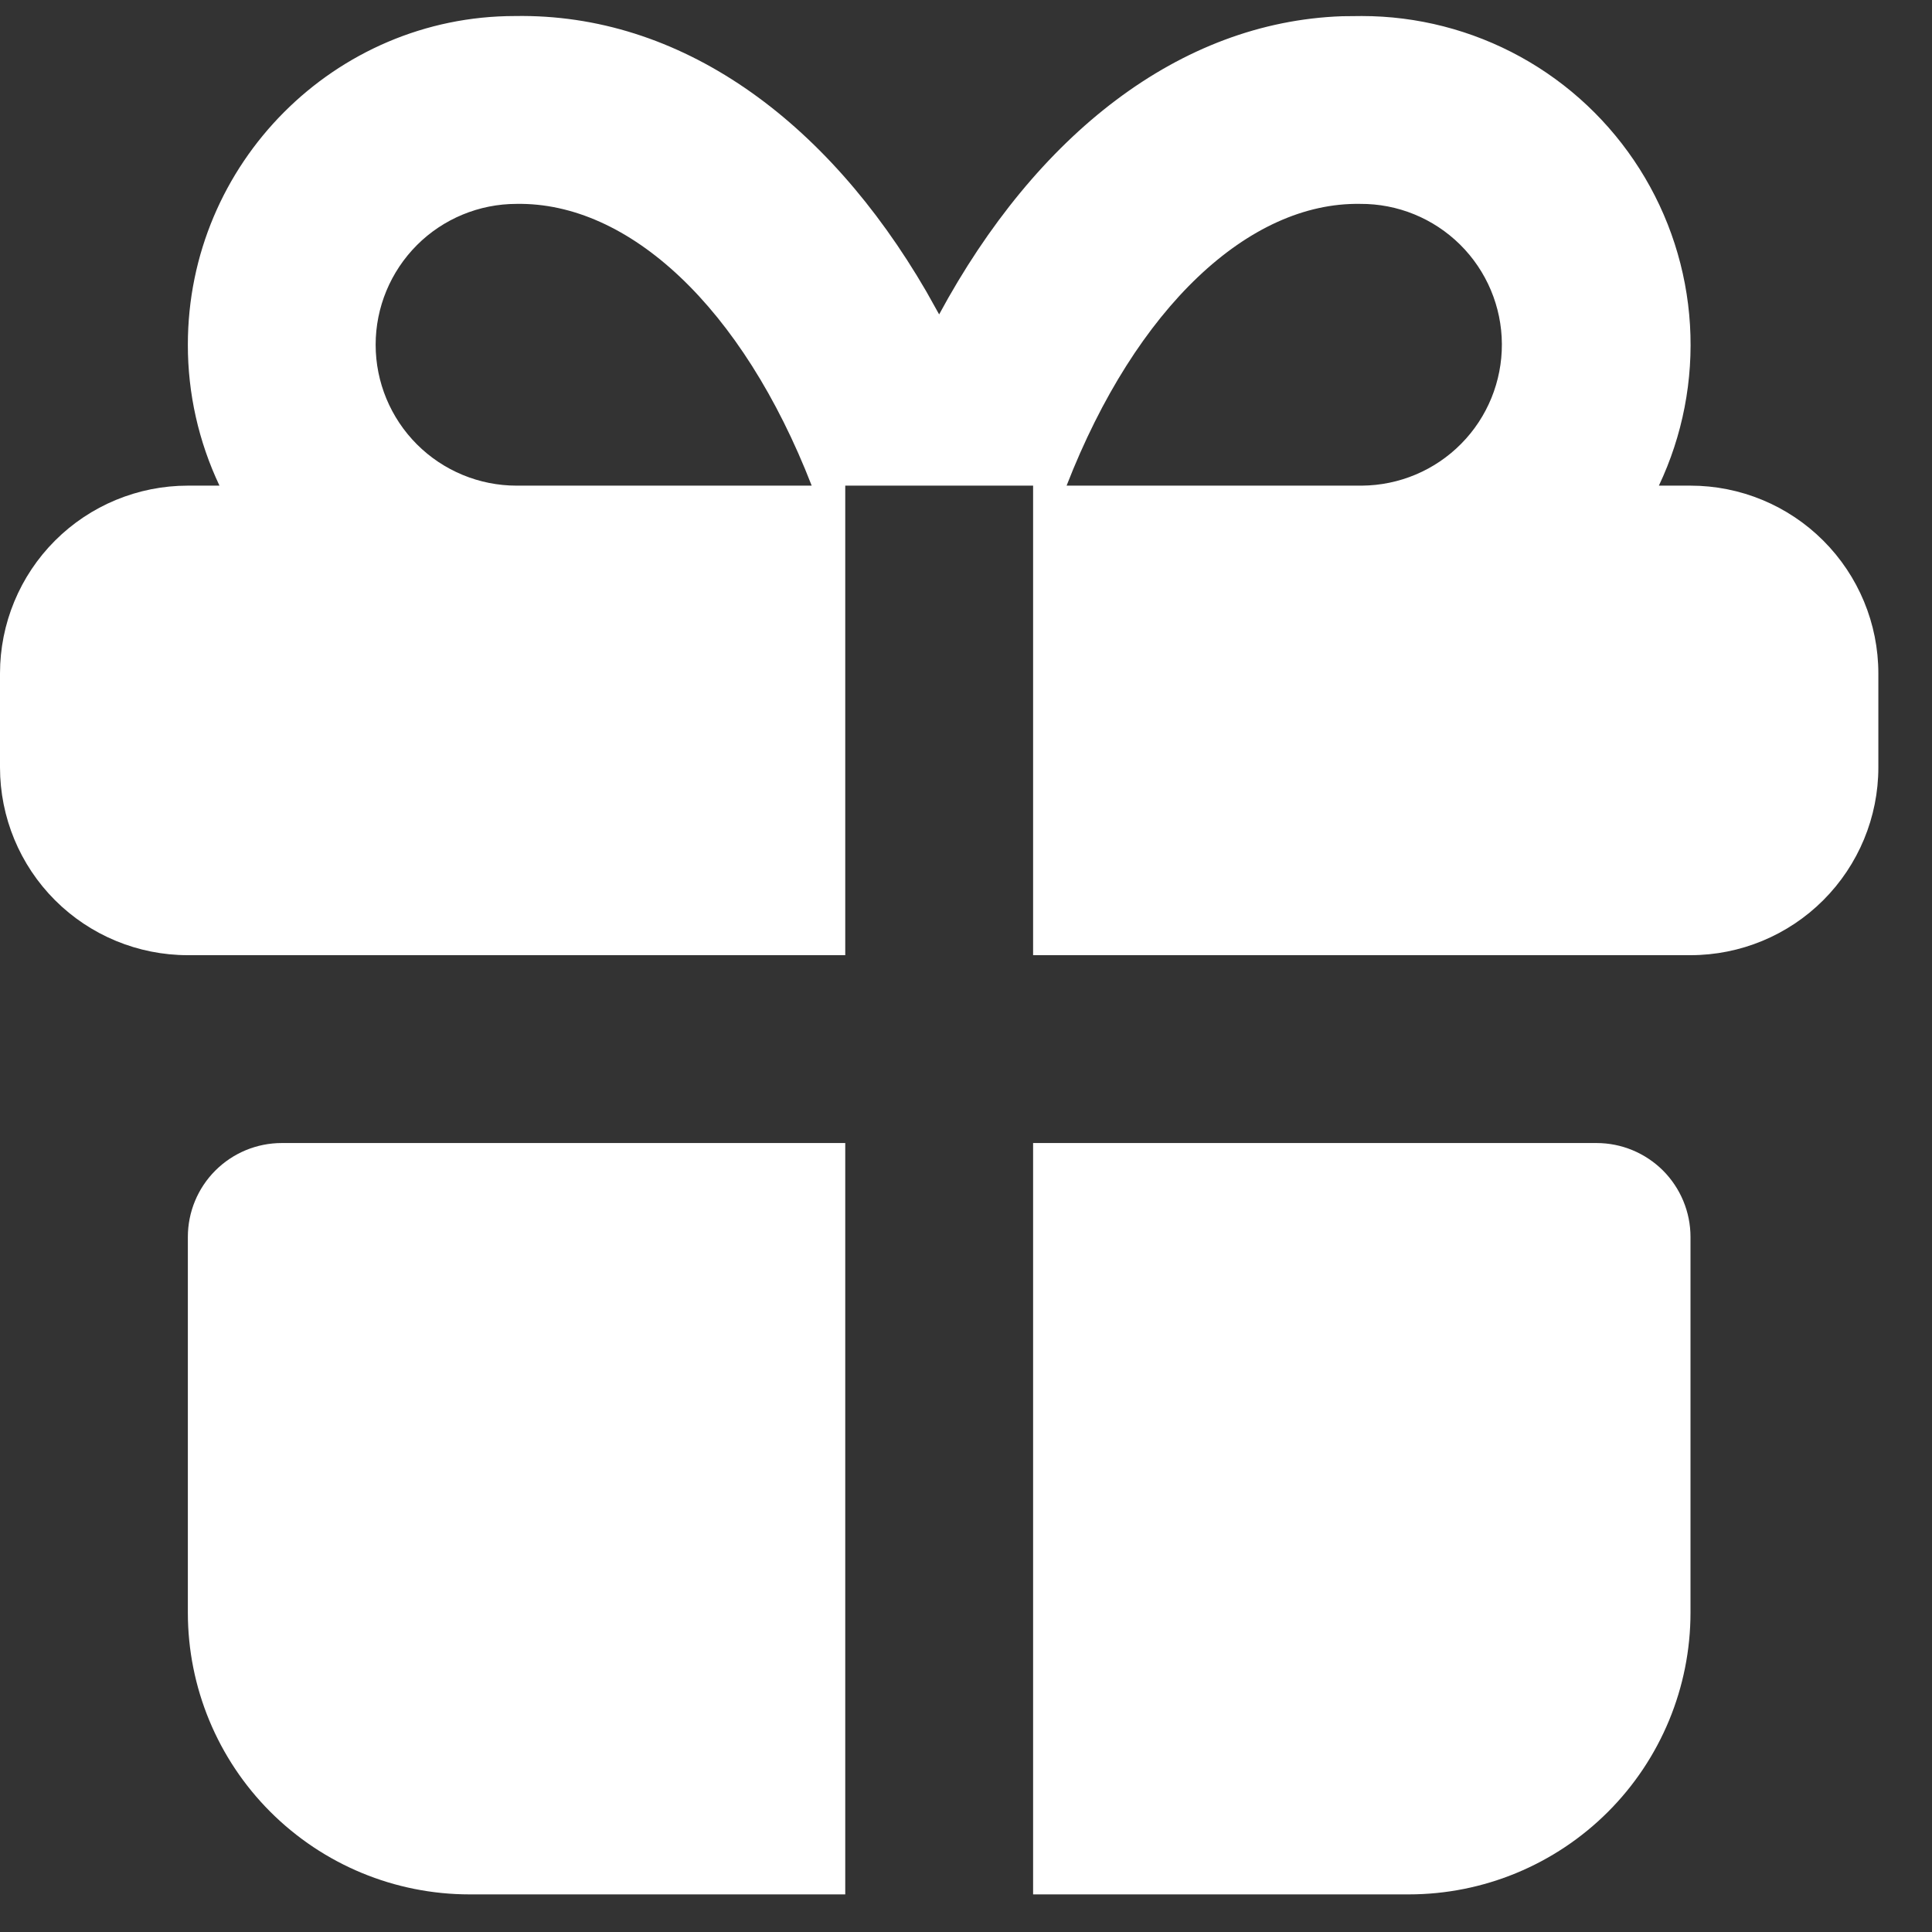 <svg width="30" height="30" viewBox="0 0 30 30" fill="none" xmlns="http://www.w3.org/2000/svg">
<rect x="0" y="0" width="30" height="30" fill="#333333" stroke="none"/>
<path d="M13.125 17.749V29.416H7.292C6.131 29.416 5.019 28.955 4.198 28.134C3.378 27.314 2.917 26.201 2.917 25.041V19.207C2.917 18.821 3.07 18.45 3.344 18.176C3.617 17.903 3.988 17.749 4.375 17.749H13.125ZM24.792 17.749C25.178 17.749 25.549 17.903 25.823 18.176C26.096 18.45 26.25 18.821 26.25 19.207V25.041C26.25 26.201 25.789 27.314 24.969 28.134C24.148 28.955 23.035 29.416 21.875 29.416H16.042V17.749H24.792ZM21.146 0.249C22.007 0.249 22.854 0.467 23.609 0.882C24.363 1.297 25 1.897 25.46 2.624C25.921 3.352 26.19 4.185 26.242 5.044C26.294 5.904 26.128 6.763 25.759 7.541H26.25C27.023 7.541 27.765 7.848 28.312 8.395C28.859 8.942 29.167 9.684 29.167 10.457V11.916C29.167 12.689 28.859 13.431 28.312 13.978C27.765 14.525 27.023 14.832 26.25 14.832H16.042V7.541H13.125V14.832H2.917C2.143 14.832 1.401 14.525 0.854 13.978C0.307 13.431 0 12.689 0 11.916V10.457C0 9.684 0.307 8.942 0.854 8.395C1.401 7.848 2.143 7.541 2.917 7.541H3.408C3.084 6.857 2.916 6.11 2.917 5.353C2.917 2.534 5.202 0.249 7.996 0.249C10.555 0.205 12.826 1.842 14.385 4.528L14.583 4.882C16.09 2.091 18.317 0.341 20.841 0.252L21.146 0.249ZM8.021 3.166C7.441 3.166 6.884 3.396 6.474 3.806C6.064 4.217 5.833 4.773 5.833 5.353C5.833 5.933 6.064 6.49 6.474 6.9C6.884 7.31 7.441 7.541 8.021 7.541H12.604C11.524 4.763 9.762 3.137 8.021 3.166ZM21.121 3.166C19.4 3.137 17.643 4.764 16.562 7.541H21.146C21.726 7.537 22.281 7.304 22.689 6.891C23.097 6.479 23.324 5.921 23.321 5.341C23.318 4.761 23.084 4.206 22.672 3.798C22.259 3.39 21.701 3.162 21.121 3.166Z" fill="white"/>
</svg>
